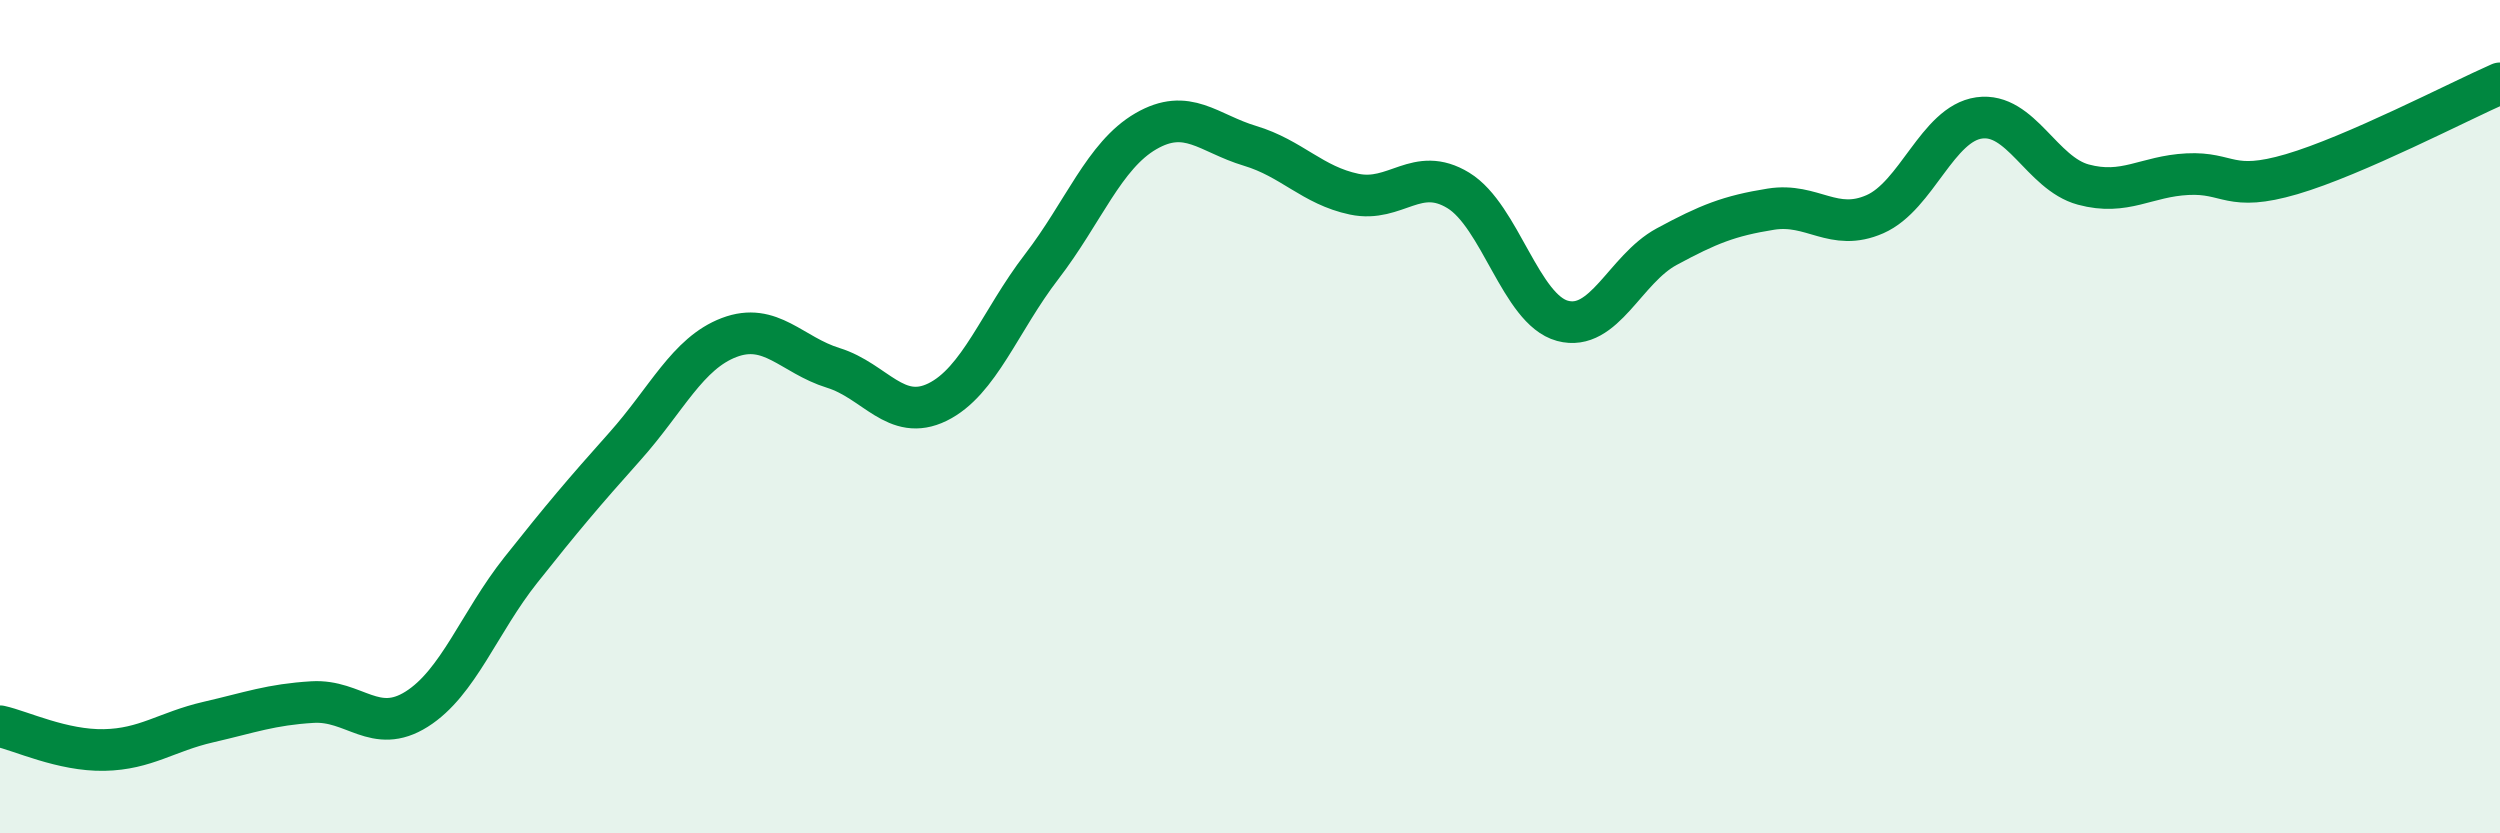 
    <svg width="60" height="20" viewBox="0 0 60 20" xmlns="http://www.w3.org/2000/svg">
      <path
        d="M 0,17.43 C 0.5,17.54 1.5,18.02 2.5,18 C 3.5,17.98 4,17.56 5,17.33 C 6,17.1 6.5,16.91 7.5,16.85 C 8.5,16.79 9,17.65 10,17.02 C 11,16.39 11.5,14.94 12.5,13.68 C 13.5,12.42 14,11.83 15,10.71 C 16,9.59 16.5,8.48 17.5,8.1 C 18.5,7.72 19,8.52 20,8.83 C 21,9.14 21.5,10.14 22.5,9.65 C 23.5,9.16 24,7.7 25,6.4 C 26,5.1 26.5,3.73 27.5,3.15 C 28.5,2.57 29,3.2 30,3.5 C 31,3.8 31.5,4.45 32.5,4.66 C 33.5,4.87 34,3.96 35,4.57 C 36,5.18 36.5,7.43 37.5,7.7 C 38.5,7.97 39,6.46 40,5.92 C 41,5.38 41.5,5.18 42.5,5.02 C 43.5,4.86 44,5.58 45,5.14 C 46,4.7 46.5,2.97 47.5,2.83 C 48.5,2.69 49,4.16 50,4.43 C 51,4.7 51.5,4.23 52.5,4.18 C 53.5,4.13 53.5,4.62 55,4.18 C 56.5,3.74 59,2.44 60,2L60 20L0 20Z"
        fill="#008740"
        opacity="0.1"
        stroke-linecap="round"
        stroke-linejoin="round"
      />
      <path
        d="M 0,17.43 C 0.5,17.54 1.5,18.02 2.5,18 C 3.5,17.98 4,17.56 5,17.33 C 6,17.1 6.5,16.91 7.5,16.85 C 8.5,16.79 9,17.65 10,17.02 C 11,16.39 11.5,14.94 12.5,13.68 C 13.5,12.42 14,11.83 15,10.71 C 16,9.59 16.5,8.48 17.5,8.1 C 18.5,7.72 19,8.52 20,8.83 C 21,9.14 21.5,10.14 22.5,9.65 C 23.5,9.16 24,7.7 25,6.4 C 26,5.1 26.5,3.73 27.5,3.15 C 28.5,2.57 29,3.2 30,3.5 C 31,3.8 31.5,4.45 32.5,4.66 C 33.5,4.87 34,3.96 35,4.57 C 36,5.18 36.5,7.43 37.5,7.7 C 38.5,7.97 39,6.46 40,5.92 C 41,5.38 41.5,5.18 42.5,5.02 C 43.5,4.86 44,5.58 45,5.14 C 46,4.7 46.5,2.97 47.5,2.83 C 48.5,2.69 49,4.16 50,4.43 C 51,4.7 51.5,4.23 52.5,4.18 C 53.5,4.13 53.5,4.62 55,4.18 C 56.5,3.74 59,2.44 60,2"
        stroke="#008740"
        stroke-width="1"
        fill="none"
        stroke-linecap="round"
        stroke-linejoin="round"
      />
    </svg>
  